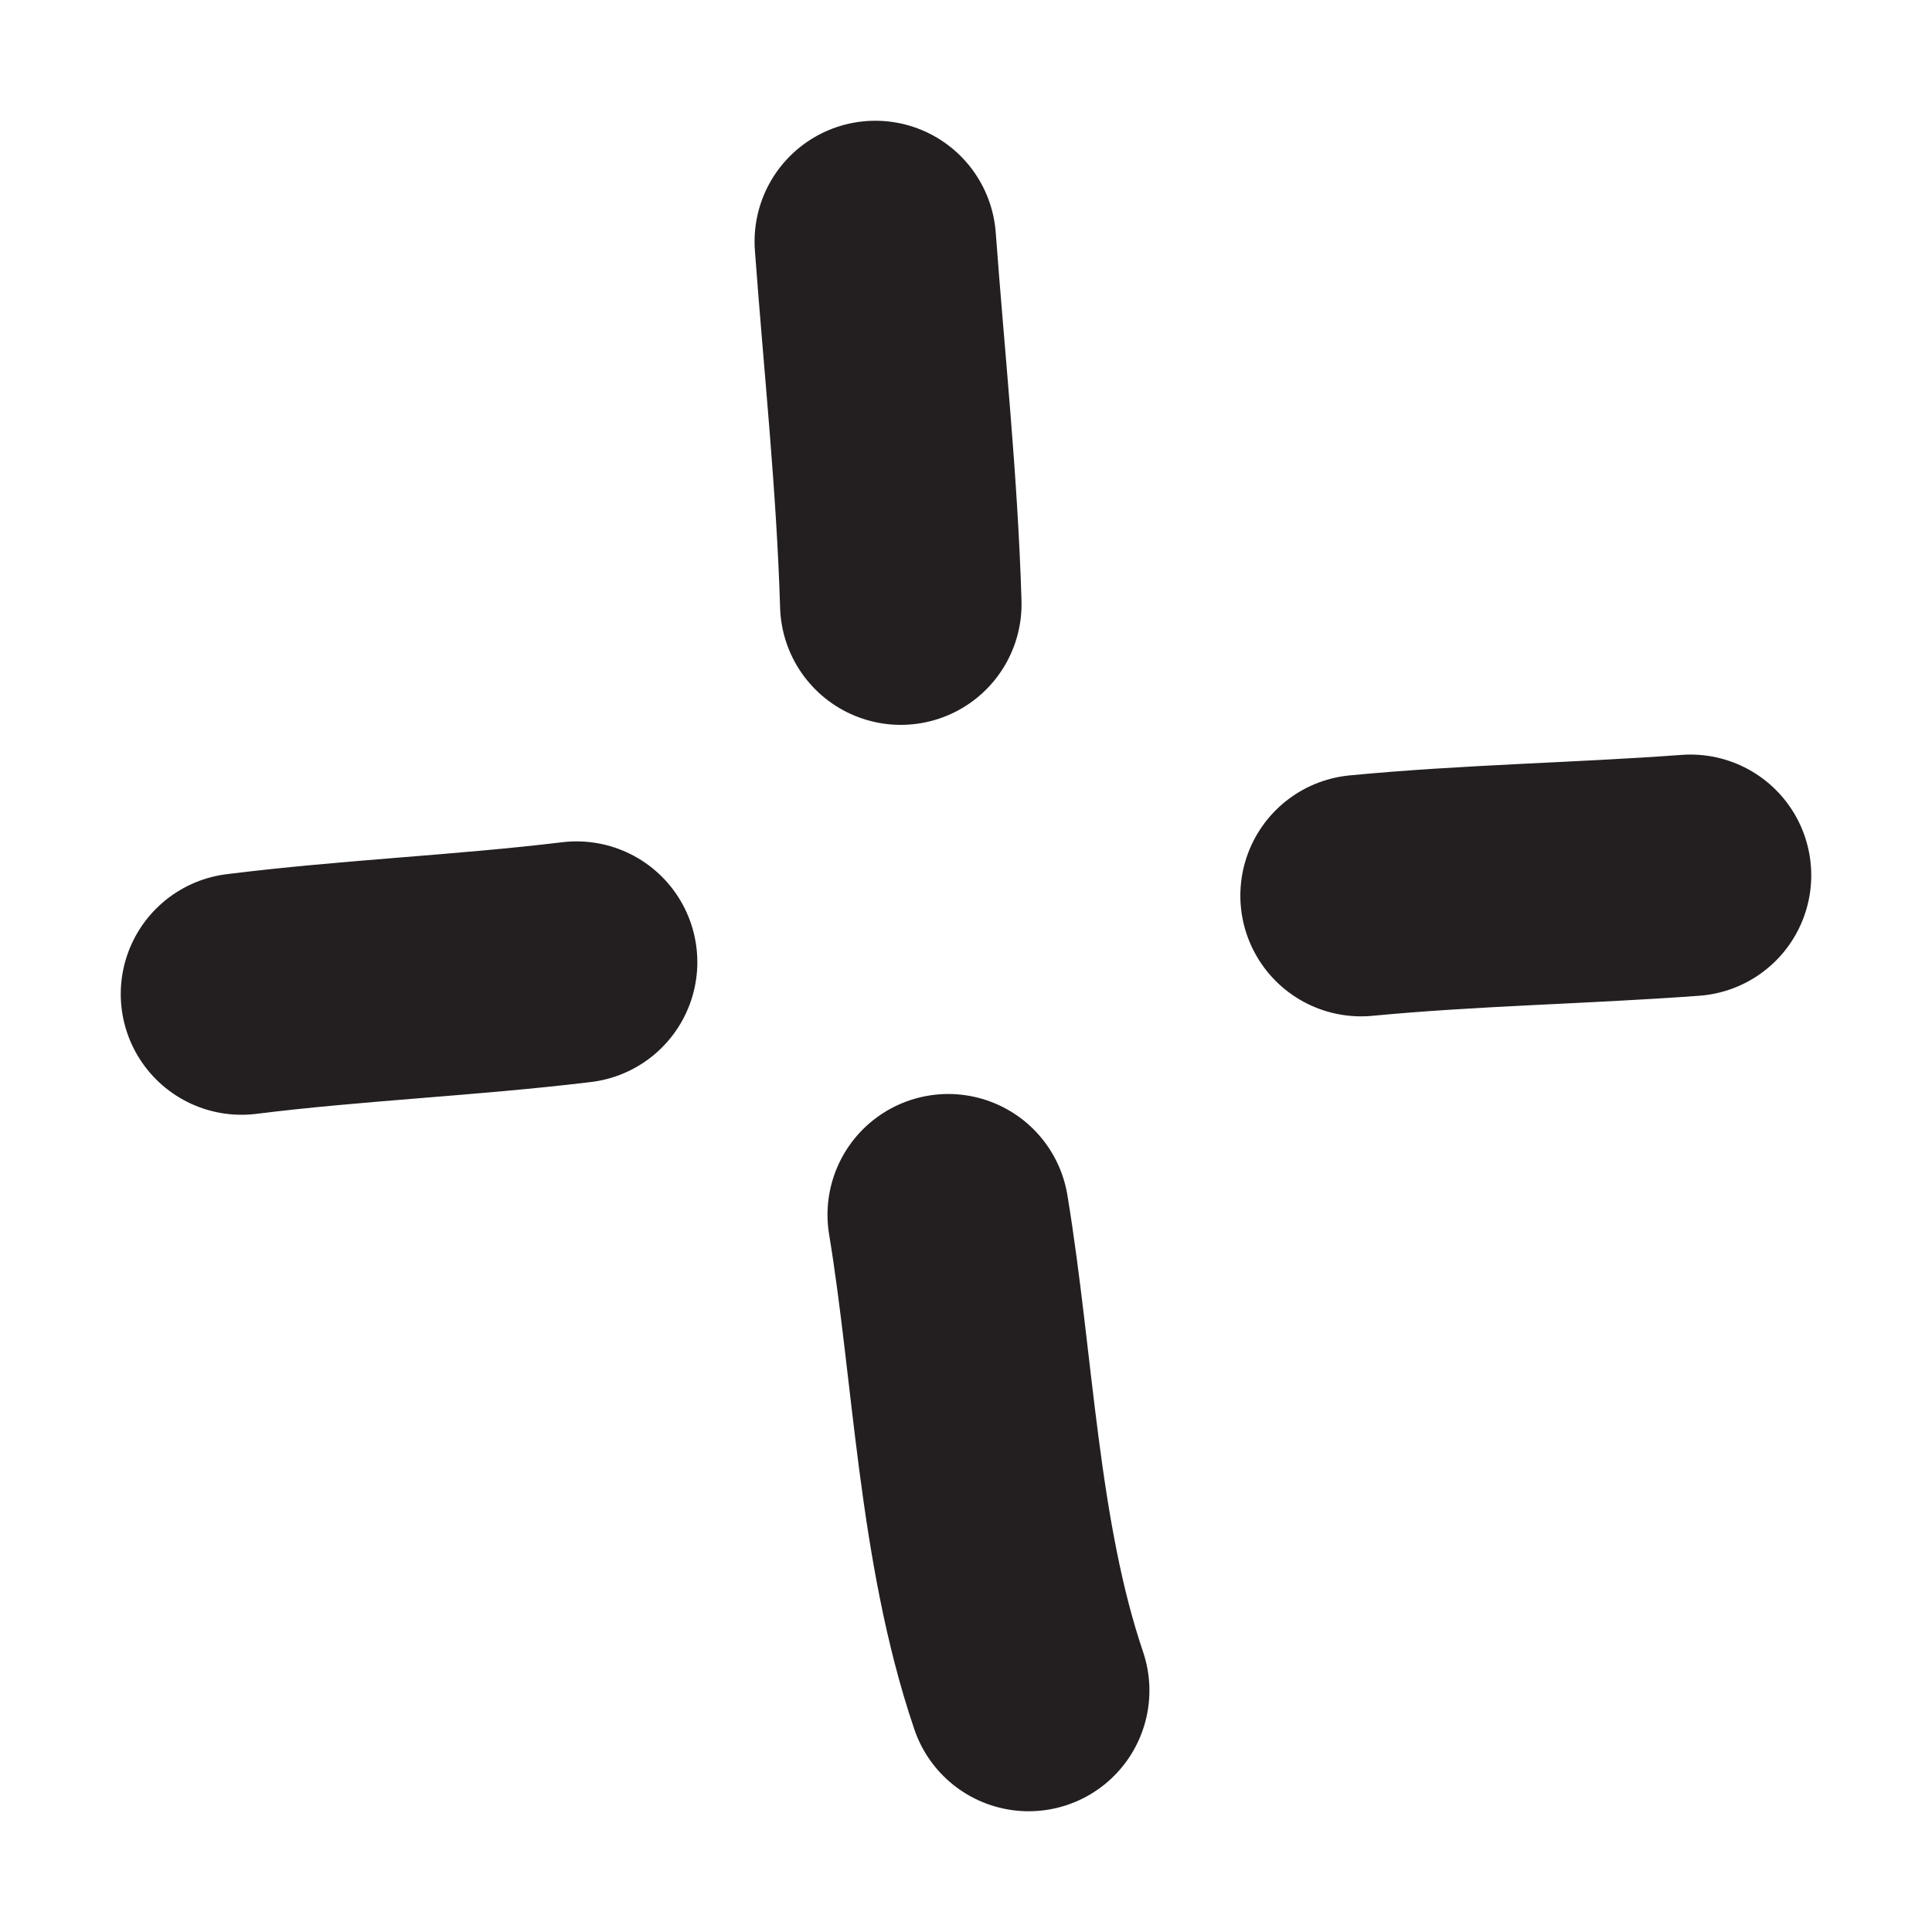 <svg width="16" height="16" viewBox="0 0 16 16" fill="none" xmlns="http://www.w3.org/2000/svg">
<g id="Icon">
<path id="Vector" d="M7.249 2C7.323 3.002 7.43 3.999 7.46 5.003M2 8.232C2.922 8.117 3.856 8.079 4.775 7.968M7.853 10.06C8.062 11.326 8.1 12.765 8.519 14M11.272 7.417C12.181 7.33 13.091 7.316 14 7.249" stroke="#231F20" stroke-width="2" stroke-miterlimit="1.5" stroke-linecap="round" stroke-linejoin="round"/>
</g>
</svg>
